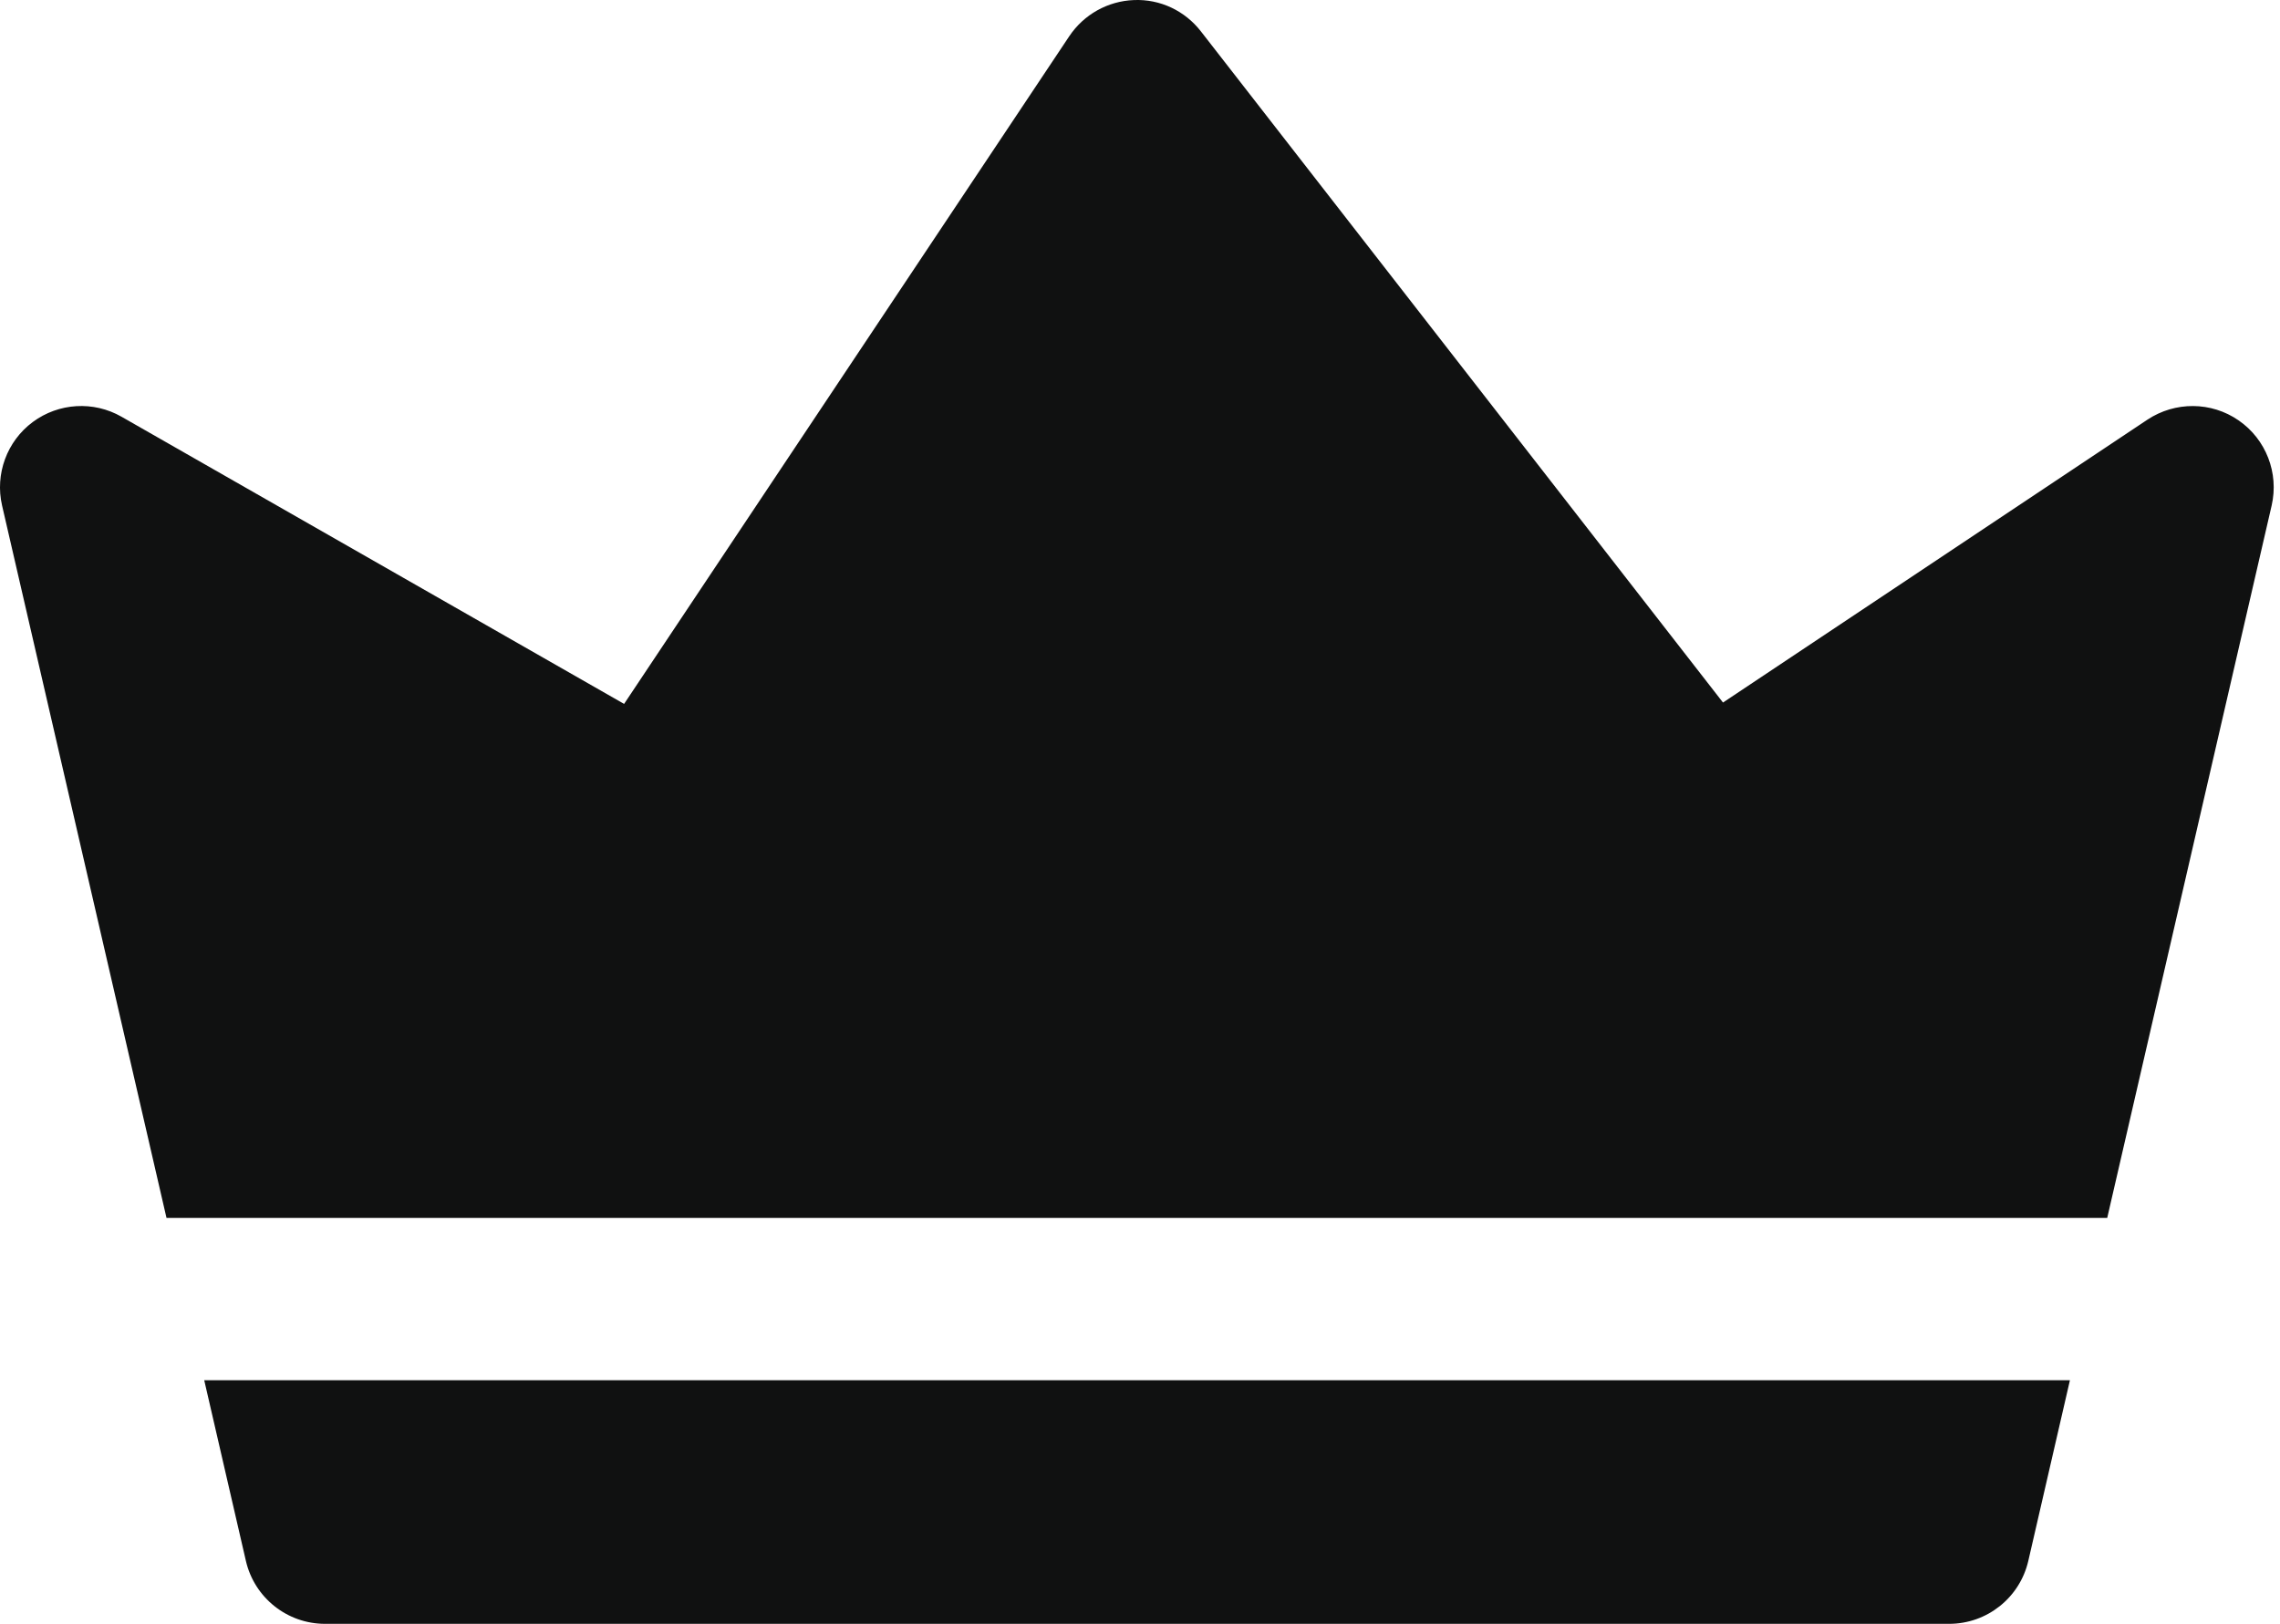 <?xml version="1.0" encoding="UTF-8"?> <svg xmlns="http://www.w3.org/2000/svg" width="73" height="52" viewBox="0 0 73 52" fill="none"> <path d="M66.274 44.2L64.941 49.985C64.668 51.165 63.617 52 62.406 52H10.408C9.197 52 8.146 51.165 7.873 49.985L6.539 44.2H66.274Z" fill="#101111"></path> <path d="M72.733 16.187L67.468 39.001H5.331L0.066 16.187C-0.165 15.181 0.22 14.13 1.049 13.514C1.881 12.898 2.996 12.833 3.891 13.345L19.982 22.541L34.234 1.162C34.699 0.465 35.469 0.034 36.303 0.002C37.146 -0.034 37.939 0.346 38.451 1.006L55.166 22.497L68.755 13.439C69.642 12.851 70.799 12.856 71.675 13.462C72.554 14.068 72.97 15.149 72.733 16.187Z" fill="#101111"></path> </svg> 